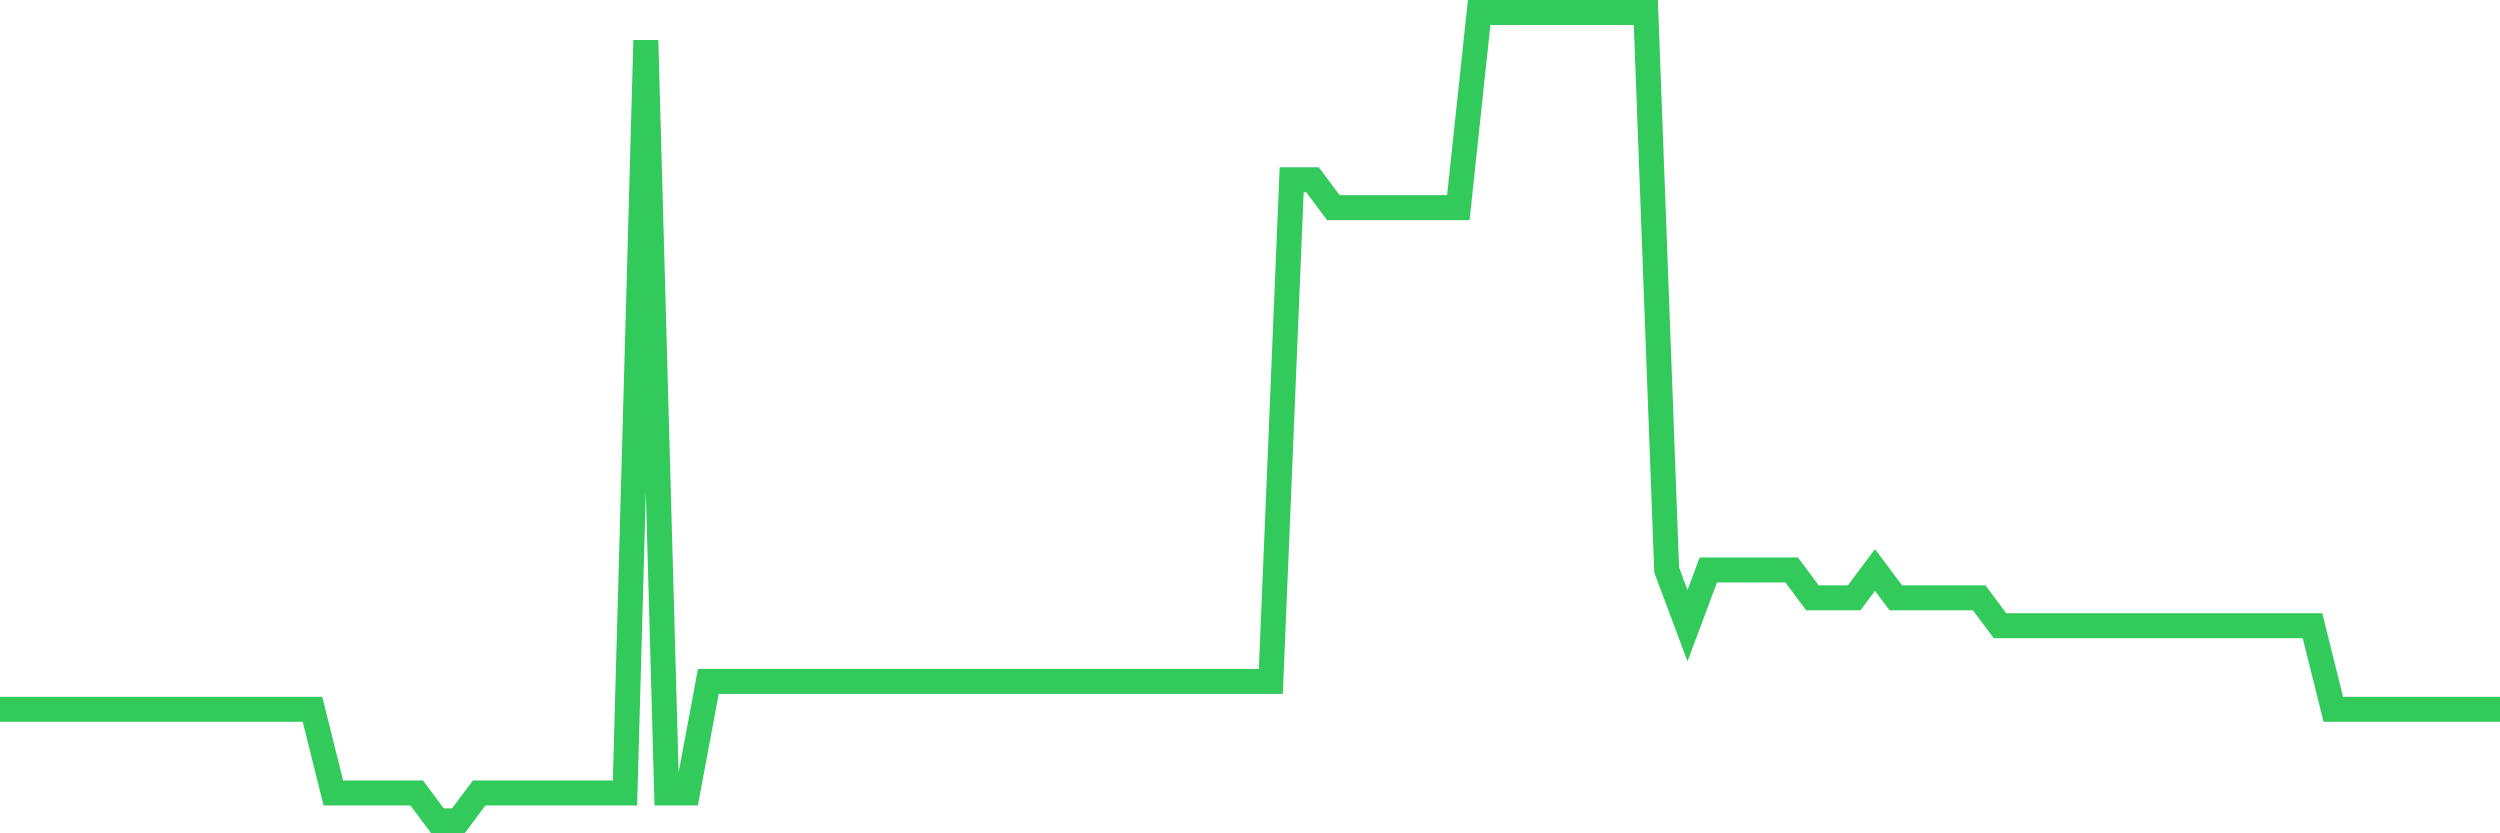 <svg
  xmlns="http://www.w3.org/2000/svg"
  xmlns:xlink="http://www.w3.org/1999/xlink"
  width="120"
  height="40"
  viewBox="0 0 120 40"
  preserveAspectRatio="none"
>
  <polyline
    points="0,34.048 1,34.048 2,34.048 3,34.048 4,34.048 5,34.048 6,34.048 7,34.048 8,34.048 9,34.048 10,34.048 11,34.048 12,34.048 13,34.048 14,34.048 15,34.048 16,38.062 17,38.062 18,38.062 19,38.062 20,38.062 21,39.4 22,39.4 23,38.062 24,38.062 25,38.062 26,38.062 27,38.062 28,38.062 29,38.062 30,38.062 31,1.938 32,38.062 33,38.062 34,32.71 35,32.71 36,32.71 37,32.71 38,32.71 39,32.71 40,32.71 41,32.71 42,32.71 43,32.71 44,32.71 45,32.71 46,32.71 47,32.71 48,32.71 49,32.71 50,32.71 51,32.71 52,32.71 53,32.71 54,32.71 55,32.71 56,32.71 57,32.71 58,32.71 59,32.71 60,32.71 61,32.71 62,8.628 63,8.628 64,9.966 65,9.966 66,9.966 67,9.966 68,9.966 69,9.966 70,9.966 71,0.6 72,0.6 73,0.6 74,0.6 75,0.6 76,0.6 77,0.6 78,0.6 79,0.6 80,27.359 81,30.034 82,27.359 83,27.359 84,27.359 85,27.359 86,27.359 87,28.697 88,28.697 89,28.697 90,27.359 91,28.697 92,28.697 93,28.697 94,28.697 95,28.697 96,30.034 97,30.034 98,30.034 99,30.034 100,30.034 101,30.034 102,30.034 103,30.034 104,30.034 105,30.034 106,30.034 107,30.034 108,30.034 109,30.034 110,30.034 111,30.034 112,34.048 113,34.048 114,34.048 115,34.048 116,34.048 117,34.048 118,34.048 119,34.048 120,34.048"
    fill="none"
    stroke="#32ca5b"
    stroke-width="1.2"
  >
  </polyline>
</svg>